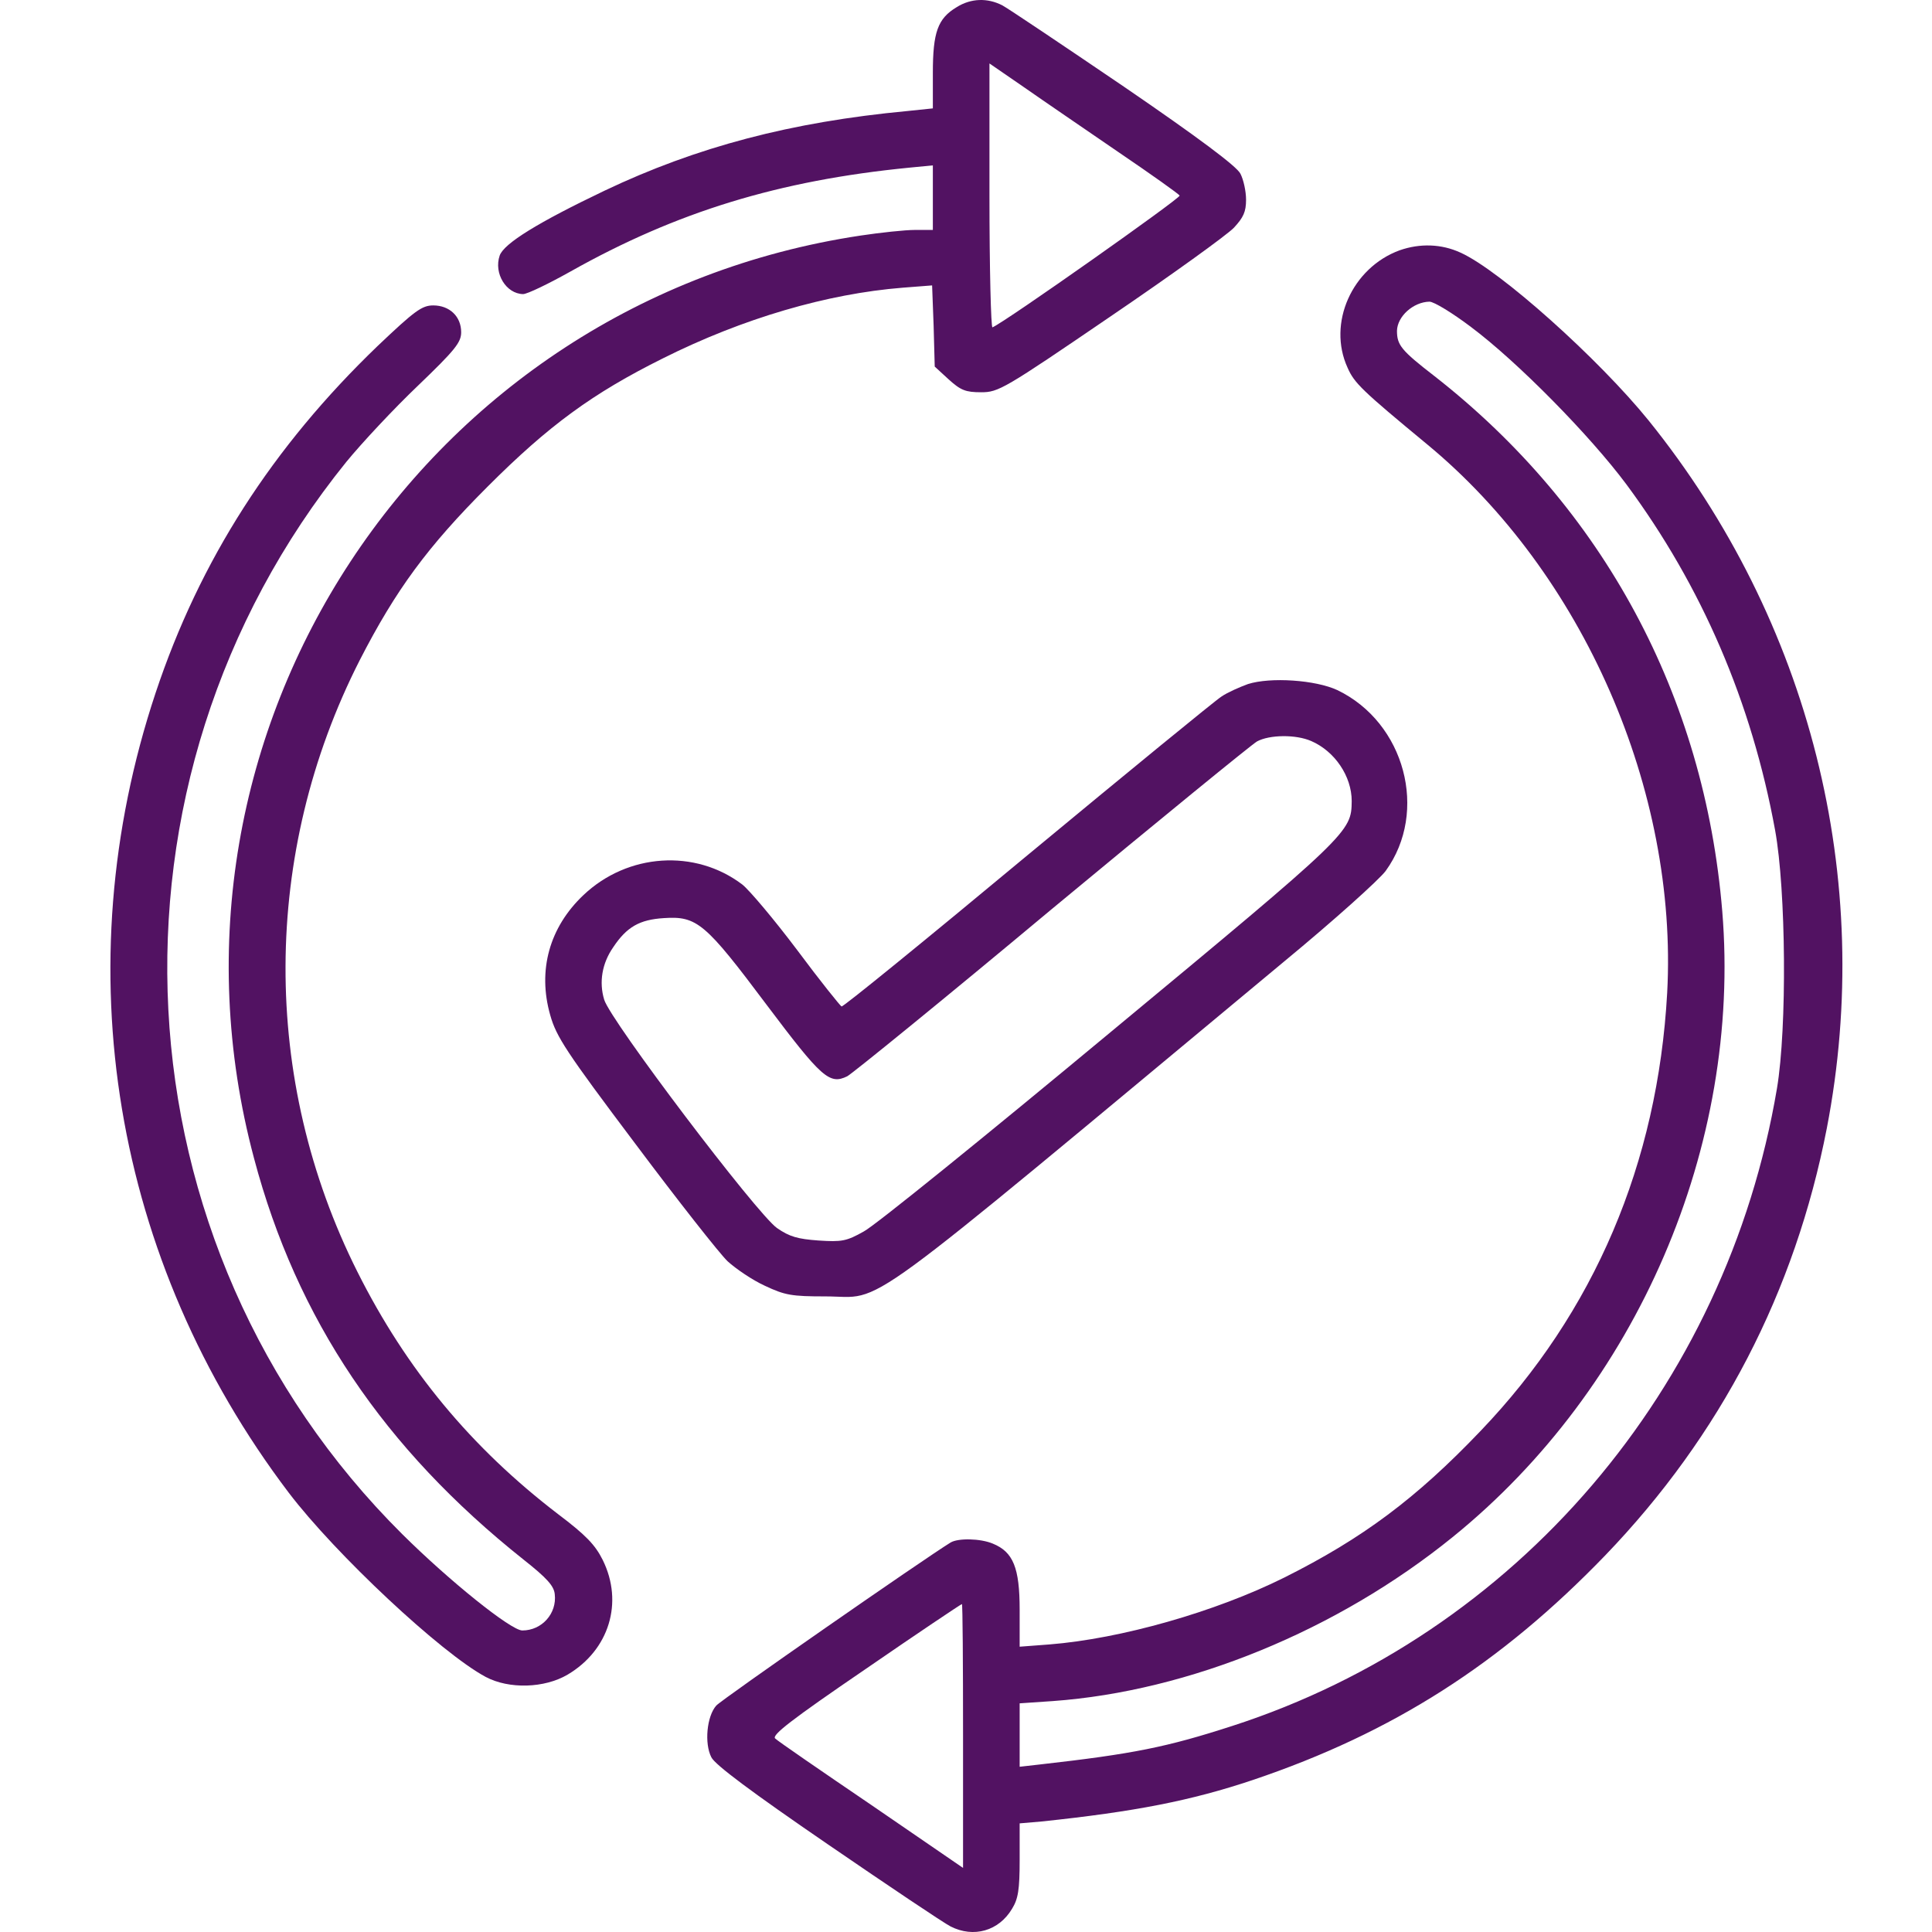 <svg width="70" height="70" viewBox="0 0 70 70" fill="none" xmlns="http://www.w3.org/2000/svg">
<path d="M34.66 0.261C33.977 0.671 33.799 1.164 33.799 2.641V3.927L32.883 4.022C28.659 4.419 25.241 5.322 21.905 6.908C19.498 8.057 18.254 8.823 18.104 9.261C17.885 9.904 18.336 10.642 18.951 10.656C19.102 10.656 19.867 10.287 20.674 9.835C24.516 7.674 28.221 6.539 32.952 6.074L33.799 5.992V8.331H33.157C32.788 8.331 31.899 8.427 31.174 8.536C15.329 10.916 5.075 26.509 9.203 41.964C10.748 47.791 13.907 52.483 18.965 56.504C19.813 57.174 20.073 57.461 20.1 57.762C20.182 58.46 19.635 59.075 18.924 59.075C18.514 59.075 16.285 57.283 14.576 55.587C4.049 45.124 3.174 28.328 12.553 16.729C13.114 16.045 14.276 14.8 15.137 13.98C16.491 12.68 16.709 12.407 16.709 12.037C16.709 11.463 16.285 11.066 15.698 11.066C15.287 11.066 15.028 11.258 13.688 12.53C9.873 16.195 7.235 20.299 5.635 25.113C2.327 35.057 4.09 45.671 10.461 54.083C12.157 56.312 15.985 59.896 17.598 60.758C18.446 61.209 19.731 61.168 20.565 60.675C22.069 59.786 22.602 58.063 21.836 56.517C21.563 55.97 21.221 55.615 20.223 54.862C17.078 52.455 14.727 49.624 12.95 46.081C9.45 39.106 9.477 30.913 13.032 23.923C14.344 21.366 15.492 19.806 17.666 17.632C19.881 15.416 21.467 14.253 24.024 12.981C26.922 11.531 29.971 10.642 32.705 10.424L33.772 10.341L33.827 11.805L33.867 13.282L34.373 13.747C34.811 14.144 34.989 14.212 35.549 14.212C36.178 14.212 36.37 14.103 40.239 11.463C42.453 9.958 44.463 8.509 44.709 8.249C45.051 7.879 45.147 7.674 45.147 7.237C45.147 6.922 45.051 6.498 44.942 6.293C44.819 6.033 43.41 4.98 40.731 3.147C38.516 1.642 36.52 0.302 36.315 0.193C35.782 -0.081 35.18 -0.067 34.66 0.261ZM40.526 5.513C41.715 6.32 42.713 7.031 42.741 7.086C42.795 7.168 36.397 11.682 35.959 11.86C35.905 11.887 35.85 9.74 35.85 7.1V2.299L37.121 3.174C37.805 3.653 39.35 4.706 40.526 5.513Z" fill="#521262"/>
<path d="M50.711 9.069C48.989 9.699 48.086 11.709 48.825 13.323C49.071 13.884 49.344 14.144 51.709 16.1C57.356 20.764 60.801 28.642 60.405 35.974C60.063 42.142 57.766 47.545 53.637 51.853C51.313 54.288 49.371 55.738 46.528 57.16C44.026 58.405 40.608 59.376 38.024 59.581L36.944 59.663V58.323C36.944 56.805 36.711 56.23 35.973 55.929C35.522 55.738 34.715 55.724 34.442 55.888C33.485 56.476 26.143 61.578 25.951 61.797C25.61 62.18 25.514 63.165 25.774 63.671C25.91 63.944 27.25 64.943 29.985 66.817C32.2 68.335 34.196 69.675 34.442 69.799C35.276 70.223 36.192 69.963 36.67 69.156C36.889 68.8 36.944 68.472 36.944 67.391V66.064L37.737 65.996C41.114 65.641 43.151 65.244 45.393 64.492C50.465 62.782 54.375 60.279 58.162 56.353C62.346 52.004 65.039 46.793 66.188 40.884C67.938 31.843 65.586 22.501 59.735 15.238C57.93 13.009 54.348 9.794 52.912 9.151C52.229 8.837 51.45 8.81 50.711 9.069ZM53.295 11.846C54.977 13.104 57.602 15.771 58.928 17.55C61.662 21.243 63.467 25.442 64.315 30.078C64.711 32.253 64.752 37.232 64.383 39.434C62.551 50.294 54.936 59.212 44.641 62.536C42.276 63.302 41.059 63.548 37.668 63.931L36.944 64.013V61.715L38.147 61.633C43.082 61.277 48.455 59.075 52.625 55.697C59.325 50.28 63.098 41.513 62.401 33.019C61.758 25.209 58.094 18.411 51.969 13.624C50.766 12.694 50.615 12.502 50.615 11.983C50.629 11.463 51.203 10.943 51.791 10.93C51.955 10.93 52.625 11.34 53.295 11.846ZM34.893 62.891V67.678L31.584 65.408C29.752 64.163 28.18 63.083 28.084 62.987C27.961 62.864 28.659 62.317 31.366 60.47C33.252 59.171 34.825 58.118 34.852 58.118C34.879 58.118 34.893 60.265 34.893 62.891Z" fill="#521262"/>
<path d="M45.215 24.785C44.914 24.895 44.477 25.086 44.258 25.236C44.039 25.373 40.867 27.972 37.217 30.995C33.567 34.031 30.545 36.493 30.491 36.466C30.45 36.452 29.711 35.536 28.877 34.414C28.043 33.306 27.141 32.239 26.895 32.048C25.186 30.749 22.739 30.913 21.139 32.431C19.909 33.594 19.471 35.153 19.936 36.781C20.155 37.56 20.51 38.107 23.012 41.431C24.557 43.496 26.075 45.425 26.362 45.698C26.663 45.972 27.264 46.382 27.715 46.587C28.44 46.929 28.686 46.971 29.903 46.971C32.118 46.971 30.668 48.024 46.541 34.825C48.332 33.347 49.973 31.87 50.205 31.556C51.764 29.408 50.903 26.18 48.455 25.004C47.663 24.635 46.035 24.525 45.215 24.785ZM47.512 26.851C48.36 27.22 48.975 28.122 48.975 29.025C48.961 30.147 48.934 30.188 40.239 37.396C35.713 41.157 31.694 44.413 31.297 44.618C30.668 44.974 30.491 45.001 29.657 44.946C28.905 44.892 28.604 44.809 28.153 44.495C27.428 43.989 22.11 36.972 21.891 36.22C21.7 35.591 21.809 34.907 22.219 34.319C22.711 33.58 23.176 33.32 24.051 33.265C25.254 33.183 25.555 33.443 27.77 36.398C29.766 39.051 30.053 39.311 30.696 38.996C30.86 38.914 34.196 36.206 38.092 32.951C42.002 29.709 45.352 26.974 45.543 26.864C45.995 26.618 46.952 26.604 47.512 26.851Z" fill="#521262"/>
</svg>
